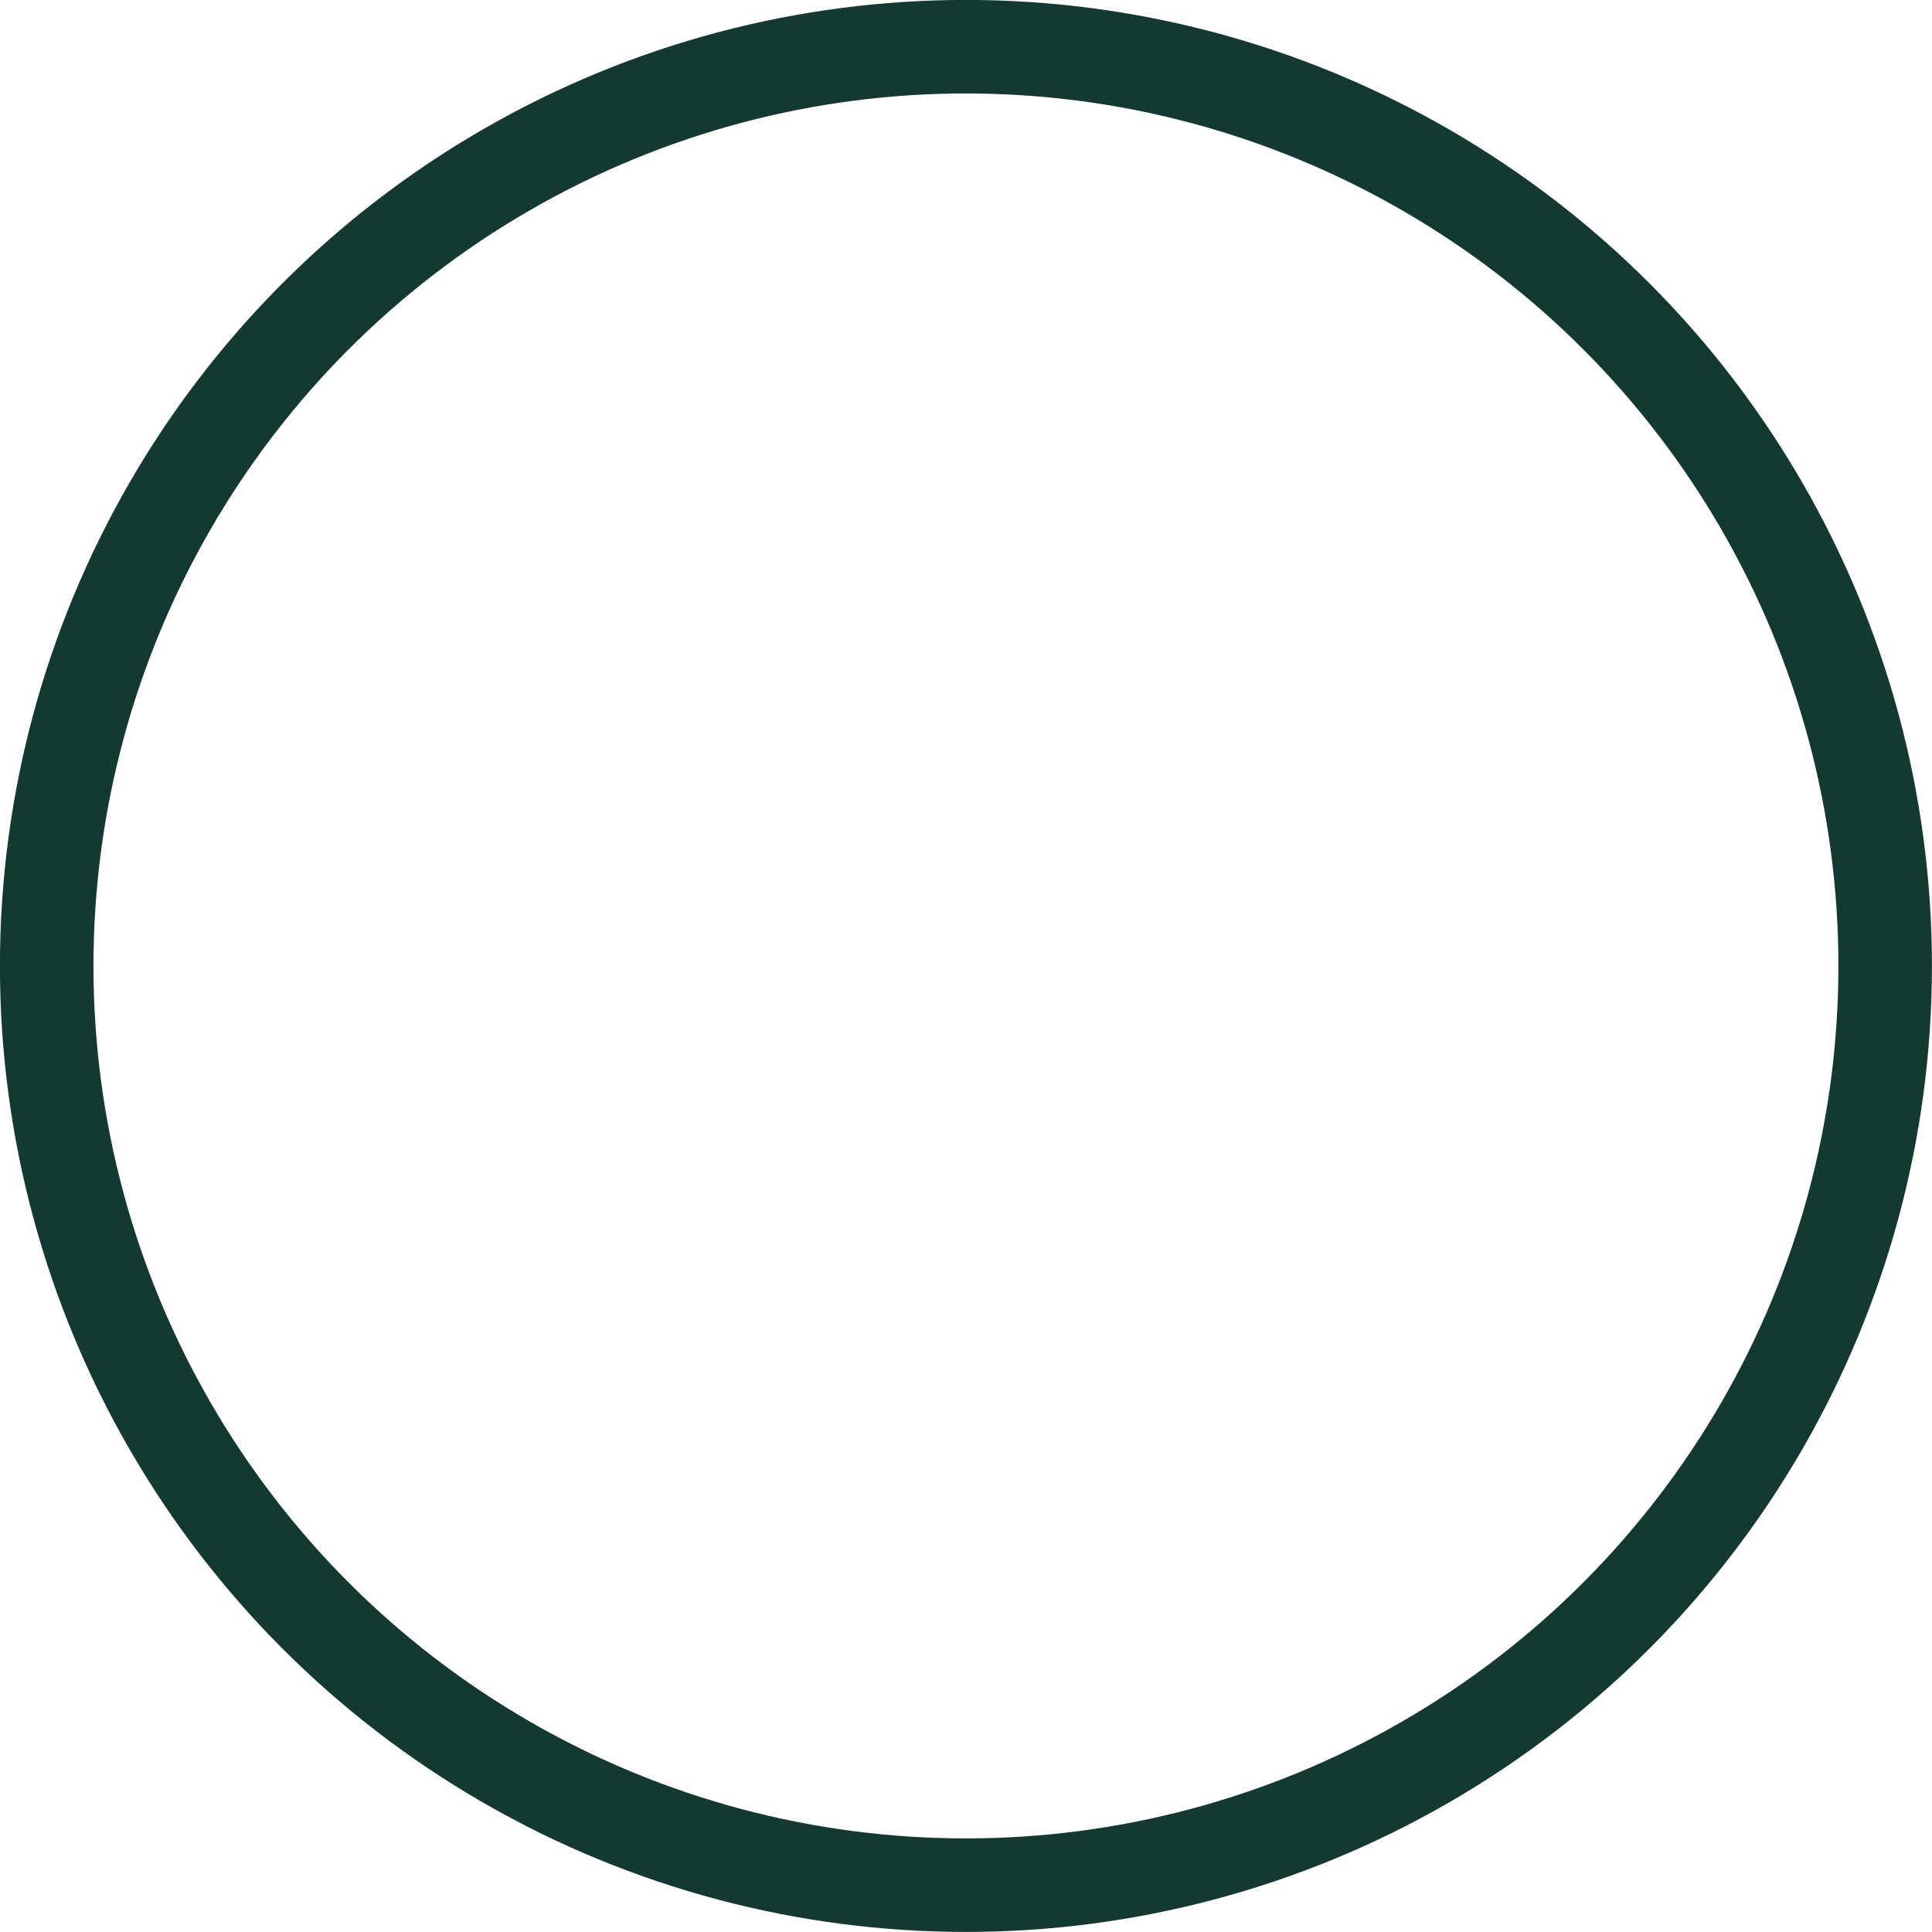 <?xml version="1.0" encoding="UTF-8"?> <svg xmlns="http://www.w3.org/2000/svg" xmlns:xlink="http://www.w3.org/1999/xlink" xmlns:xodm="http://www.corel.com/coreldraw/odm/2003" xml:space="preserve" width="87.425mm" height="87.425mm" version="1.1" style="shape-rendering:geometricPrecision; text-rendering:geometricPrecision; image-rendering:optimizeQuality; fill-rule:evenodd; clip-rule:evenodd" viewBox="0 0 145.21 145.21"> <defs> <style type="text/css"> .str0 {stroke:#143932;stroke-width:7.03;stroke-miterlimit:22.926} .fil0 {fill:none} </style> </defs> <g id="Слой_x0020_1">  <circle class="fil0 str0" cx="72.6" cy="72.6" r="69.09"></circle> </g> </svg> 